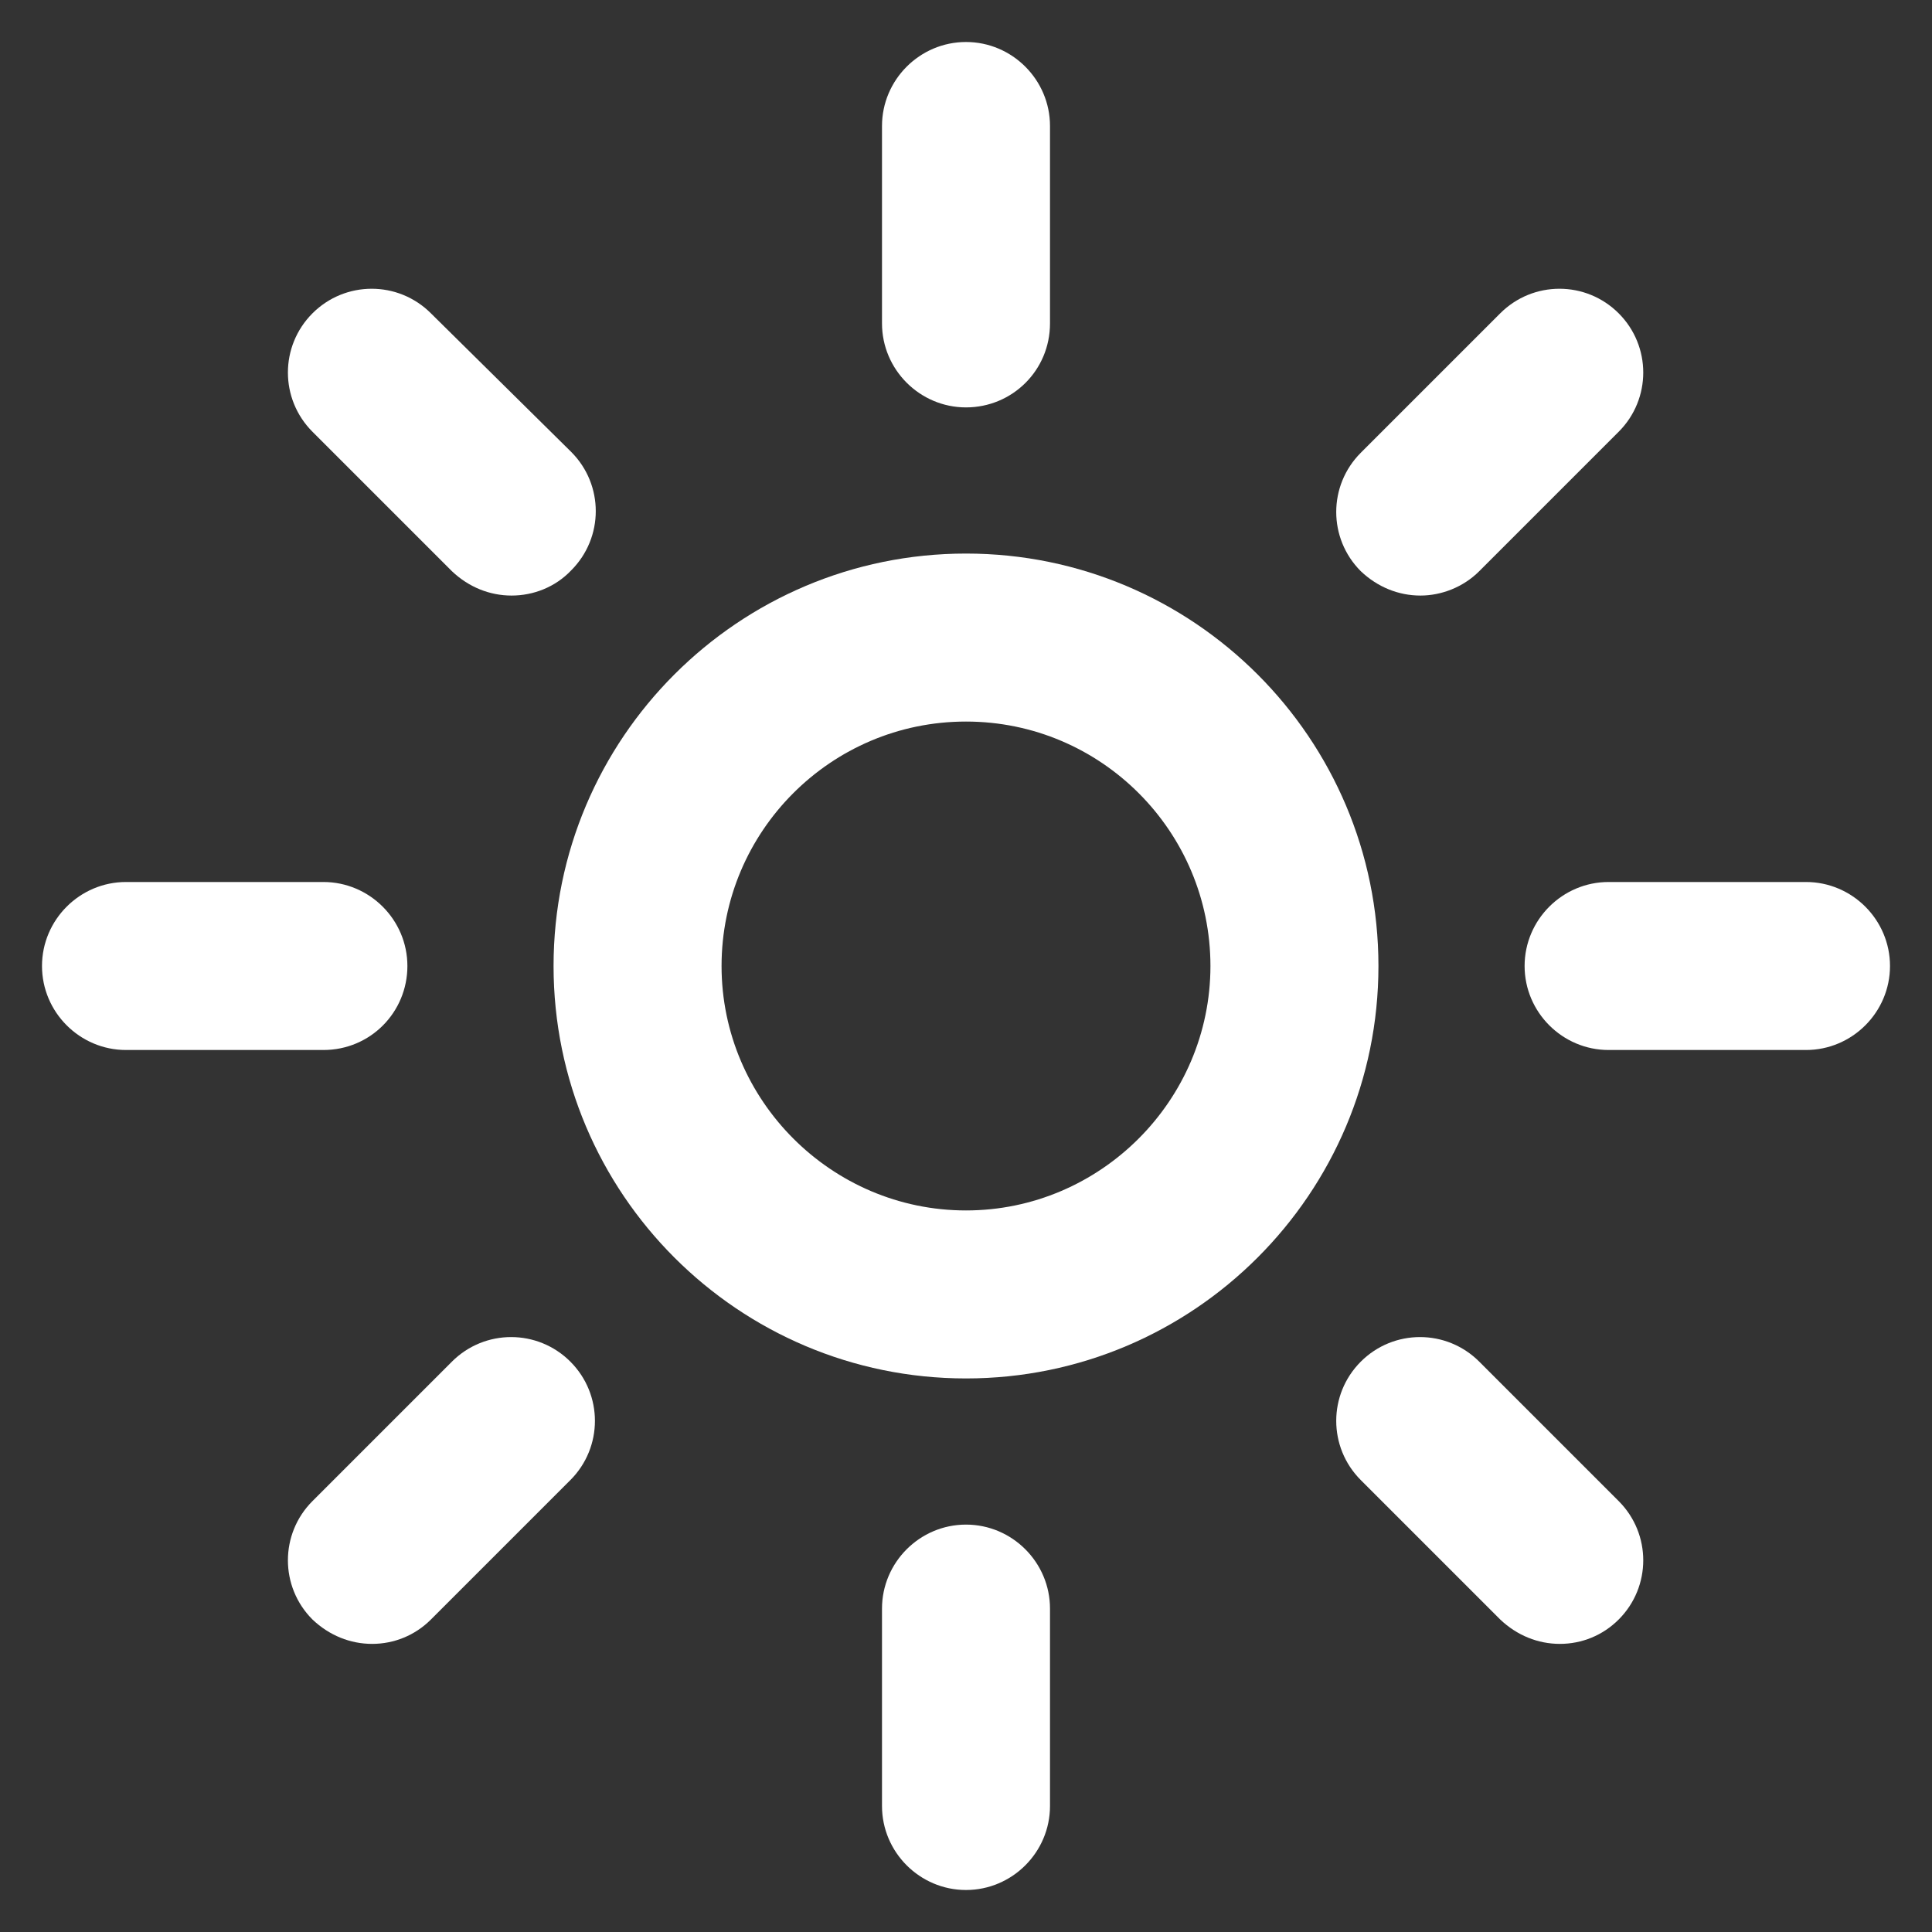 <?xml version="1.0" encoding="utf-8"?>
<!-- Generator: Adobe Illustrator 24.0.3, SVG Export Plug-In . SVG Version: 6.00 Build 0)  -->
<svg version="1.1" xmlns="http://www.w3.org/2000/svg" xmlns:xlink="http://www.w3.org/1999/xlink" x="0px" y="0px"
	 viewBox="0 0 23 23" style="enable-background:new 0 0 23 23;" xml:space="preserve">
<rect x="0" y="0" width="23" height="23" fill="#333333" stroke="none"/>
<style type="text/css">
	.st0{fill:#FFFFFF;}
</style>
<g id="Layer_1">
</g>
<g id="Header_Nav">
</g>
<g id="Links">
	<g>
		<path class="st0" d="M11.5,16.41c-2.71,0-4.91-2.2-4.91-4.91c0-2.71,2.2-4.91,4.91-4.91s4.91,2.2,4.91,4.91
			C16.41,14.21,14.21,16.41,11.5,16.41z M11.5,8.59c-1.61,0-2.91,1.31-2.91,2.91s1.31,2.91,2.91,2.91s2.91-1.31,2.91-2.91
			S13.11,8.59,11.5,8.59z"/>
		<g>
			<path class="st0" d="M11.5,4.85c-0.55,0-1-0.45-1-1V1.5c0-0.55,0.45-1,1-1s1,0.45,1,1v2.35C12.5,4.41,12.05,4.85,11.5,4.85z"/>
			<path class="st0" d="M11.5,22.5c-0.55,0-1-0.45-1-1v-2.35c0-0.55,0.45-1,1-1s1,0.45,1,1v2.35C12.5,22.05,12.05,22.5,11.5,22.5z"
				/>
		</g>
		<g>
			<path class="st0" d="M3.85,12.5H1.5c-0.55,0-1-0.45-1-1s0.45-1,1-1h2.35c0.55,0,1,0.45,1,1S4.41,12.5,3.85,12.5z"/>
			<path class="st0" d="M21.5,12.5h-2.35c-0.55,0-1-0.45-1-1s0.45-1,1-1h2.35c0.55,0,1,0.45,1,1S22.05,12.5,21.5,12.5z"/>
		</g>
		<g>
			<path class="st0" d="M6.09,7.09c-0.26,0-0.51-0.1-0.71-0.29L3.72,5.14c-0.39-0.39-0.39-1.02,0-1.41c0.39-0.39,1.02-0.39,1.41,0
				L6.8,5.38c0.39,0.39,0.39,1.02,0,1.41C6.61,6.99,6.35,7.09,6.09,7.09z"/>
			<path class="st0" d="M18.57,19.57c-0.26,0-0.51-0.1-0.71-0.29l-1.66-1.66c-0.39-0.39-0.39-1.02,0-1.41
				c0.39-0.39,1.02-0.39,1.41,0l1.66,1.66c0.39,0.39,0.39,1.02,0,1.41C19.08,19.47,18.83,19.57,18.57,19.57z"/>
		</g>
		<g>
			<path class="st0" d="M4.43,19.57c-0.26,0-0.51-0.1-0.71-0.29c-0.39-0.39-0.39-1.02,0-1.41l1.66-1.66c0.39-0.39,1.02-0.39,1.41,0
				c0.39,0.39,0.39,1.02,0,1.41l-1.66,1.66C4.94,19.47,4.69,19.57,4.43,19.57z"/>
			<path class="st0" d="M16.91,7.09c-0.26,0-0.51-0.1-0.71-0.29c-0.39-0.39-0.39-1.02,0-1.41l1.66-1.66c0.39-0.39,1.02-0.39,1.41,0
				s0.39,1.02,0,1.41L17.61,6.8C17.42,6.99,17.16,7.09,16.91,7.09z"/>
		</g>
	</g>
</g>
</svg>
